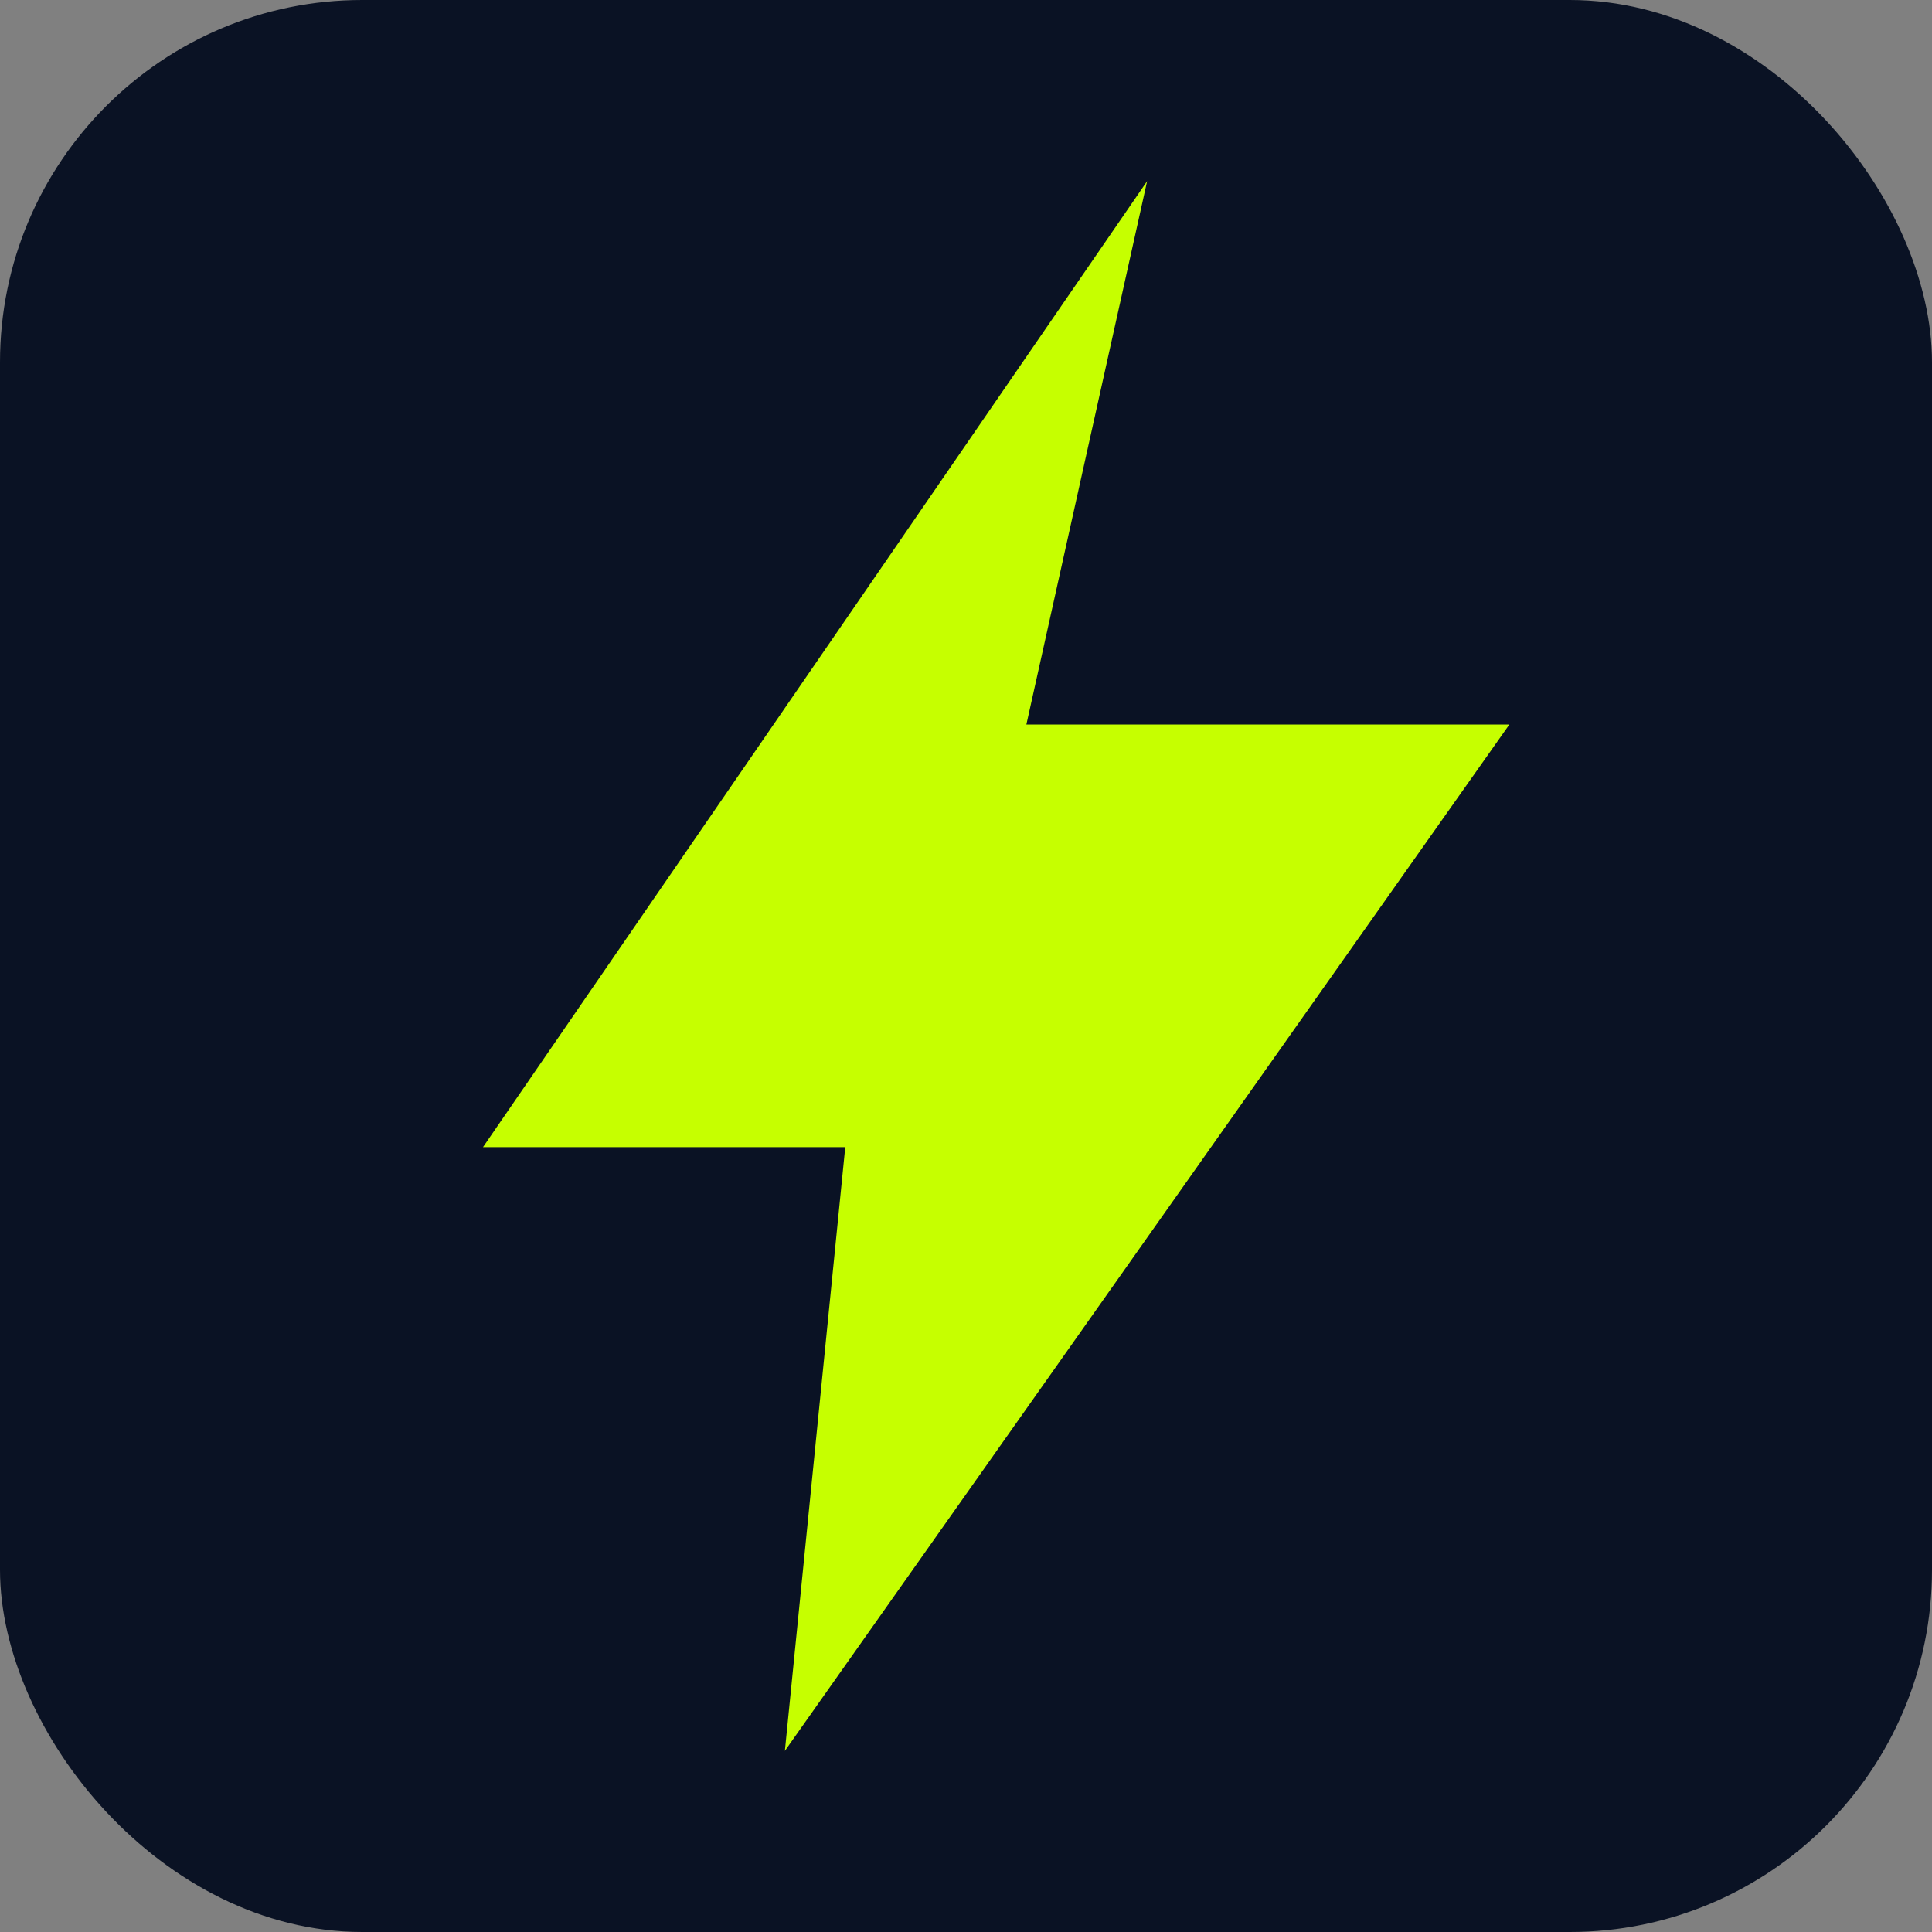 <?xml version="1.0" encoding="UTF-8"?>
<svg xmlns="http://www.w3.org/2000/svg" width="256" height="256" viewBox="0 0 64 64">
  <rect x="0" y="0" width="64" height="64" fill="#808080" stroke="none"/>
  <rect width="64" height="64" rx="12" fill="#0A1224"/>
  <path d="M38 6 16 38h12l-2 20 24-34H34l4-18z" fill="#C6FF00"/>
  <title>Volt Athletics - Bolt Mark</title>
</svg>
